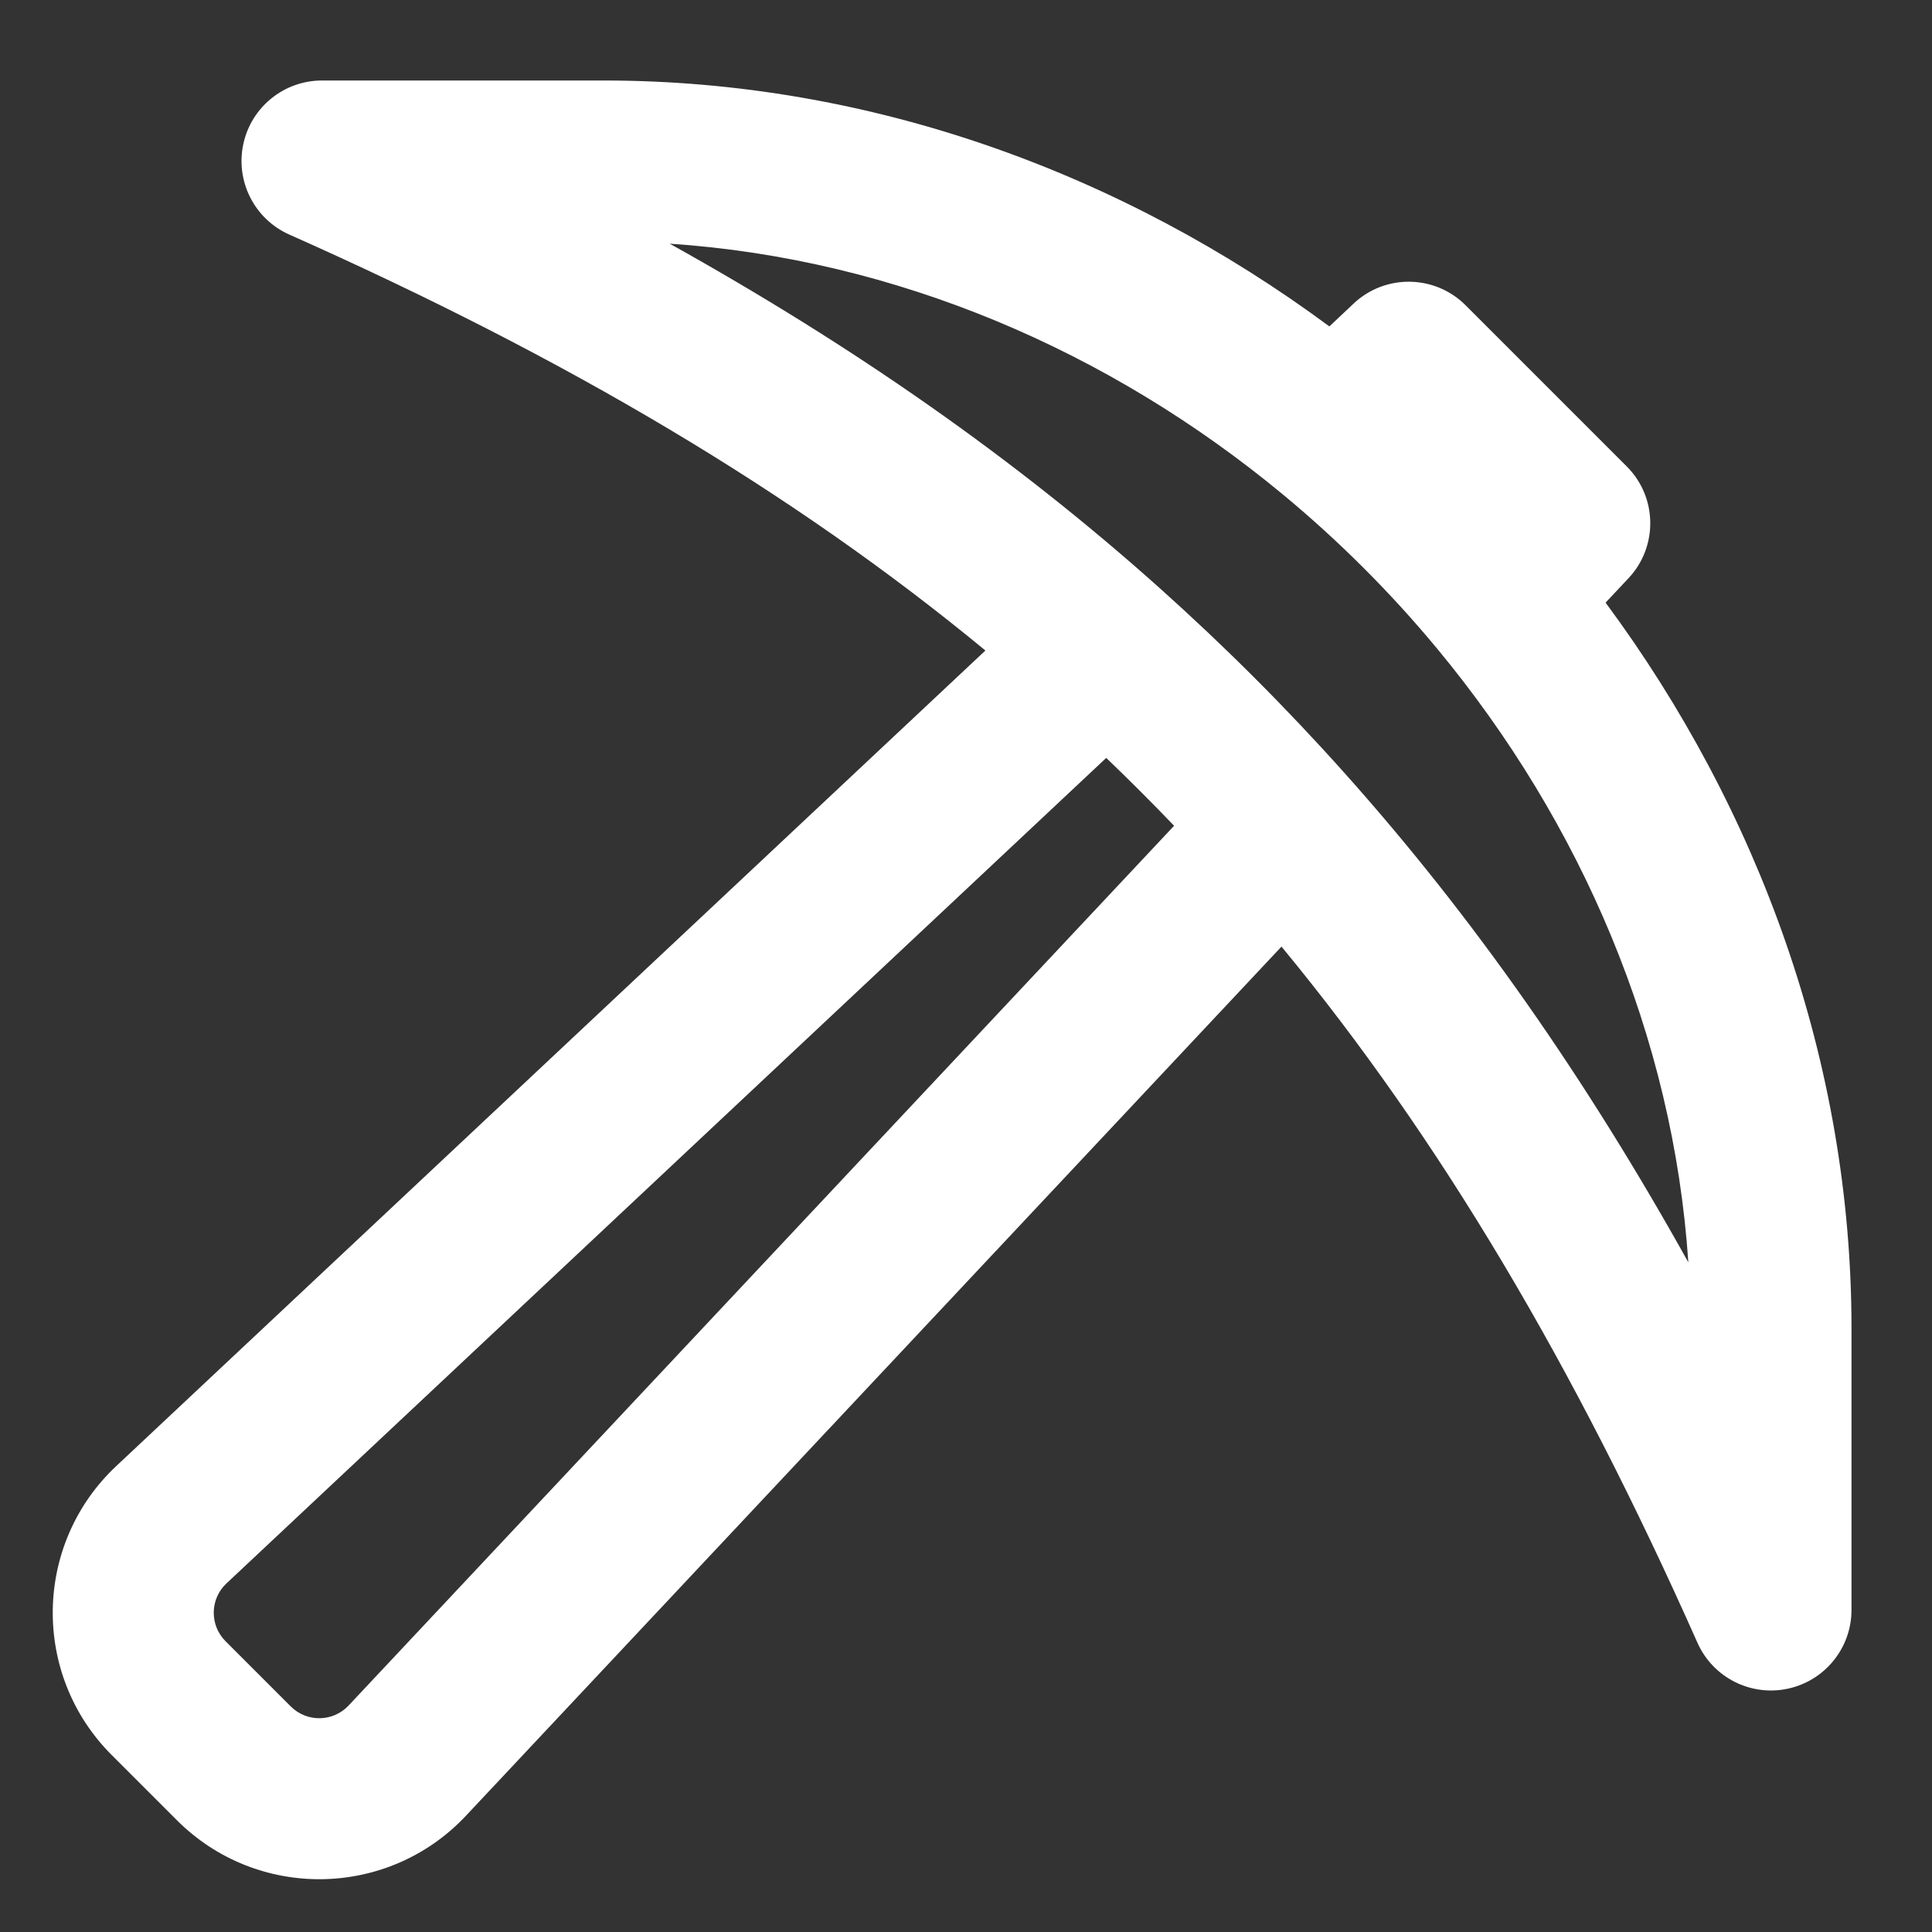 <?xml version="1.0" encoding="utf-8"?><!-- Uploaded to: SVG Repo, www.svgrepo.com, Generator: SVG Repo Mixer Tools -->
<svg width="800px" height="800px" viewBox="0 0 24 24" fill="none" xmlns="http://www.w3.org/2000/svg">
<rect x="0" y="0" width="24" height="24" fill="#333333" stroke="none"/>
<path fill-rule="evenodd" clip-rule="evenodd" d="M3.022 1.792C3.12 1.33 3.528 1 4 1H7.5C10.817 1 13.95 2.157 16.514 4.055L16.814 3.772C17.207 3.401 17.825 3.41 18.207 3.793L20.207 5.793C20.59 6.175 20.599 6.793 20.227 7.186L19.945 7.486C21.843 10.05 23 13.183 23 16.5V20C23 20.472 22.669 20.88 22.207 20.978C21.745 21.076 21.278 20.838 21.086 20.406C19.555 16.961 17.888 14.144 15.919 11.759L5.789 22.555C4.823 23.585 3.196 23.61 2.198 22.612L1.388 21.802C0.389 20.804 0.415 19.177 1.445 18.211L12.241 8.081C9.856 6.112 7.039 4.445 3.594 2.914C3.162 2.722 2.924 2.254 3.022 1.792ZM13.742 9.415L2.813 19.67C2.607 19.863 2.602 20.188 2.802 20.388L3.612 21.198C3.812 21.398 4.137 21.392 4.33 21.187L14.585 10.258C14.31 9.971 14.029 9.69 13.742 9.415ZM8.319 3.027C10.605 4.3 12.613 5.701 14.403 7.303C15.211 8.026 15.974 8.788 16.697 9.597C18.299 11.387 19.7 13.395 20.973 15.681C20.785 12.871 19.641 10.217 17.857 8.063C17.279 7.365 16.635 6.721 15.937 6.143C13.783 4.359 11.129 3.215 8.319 3.027Z" fill="#fff"/>
</svg>